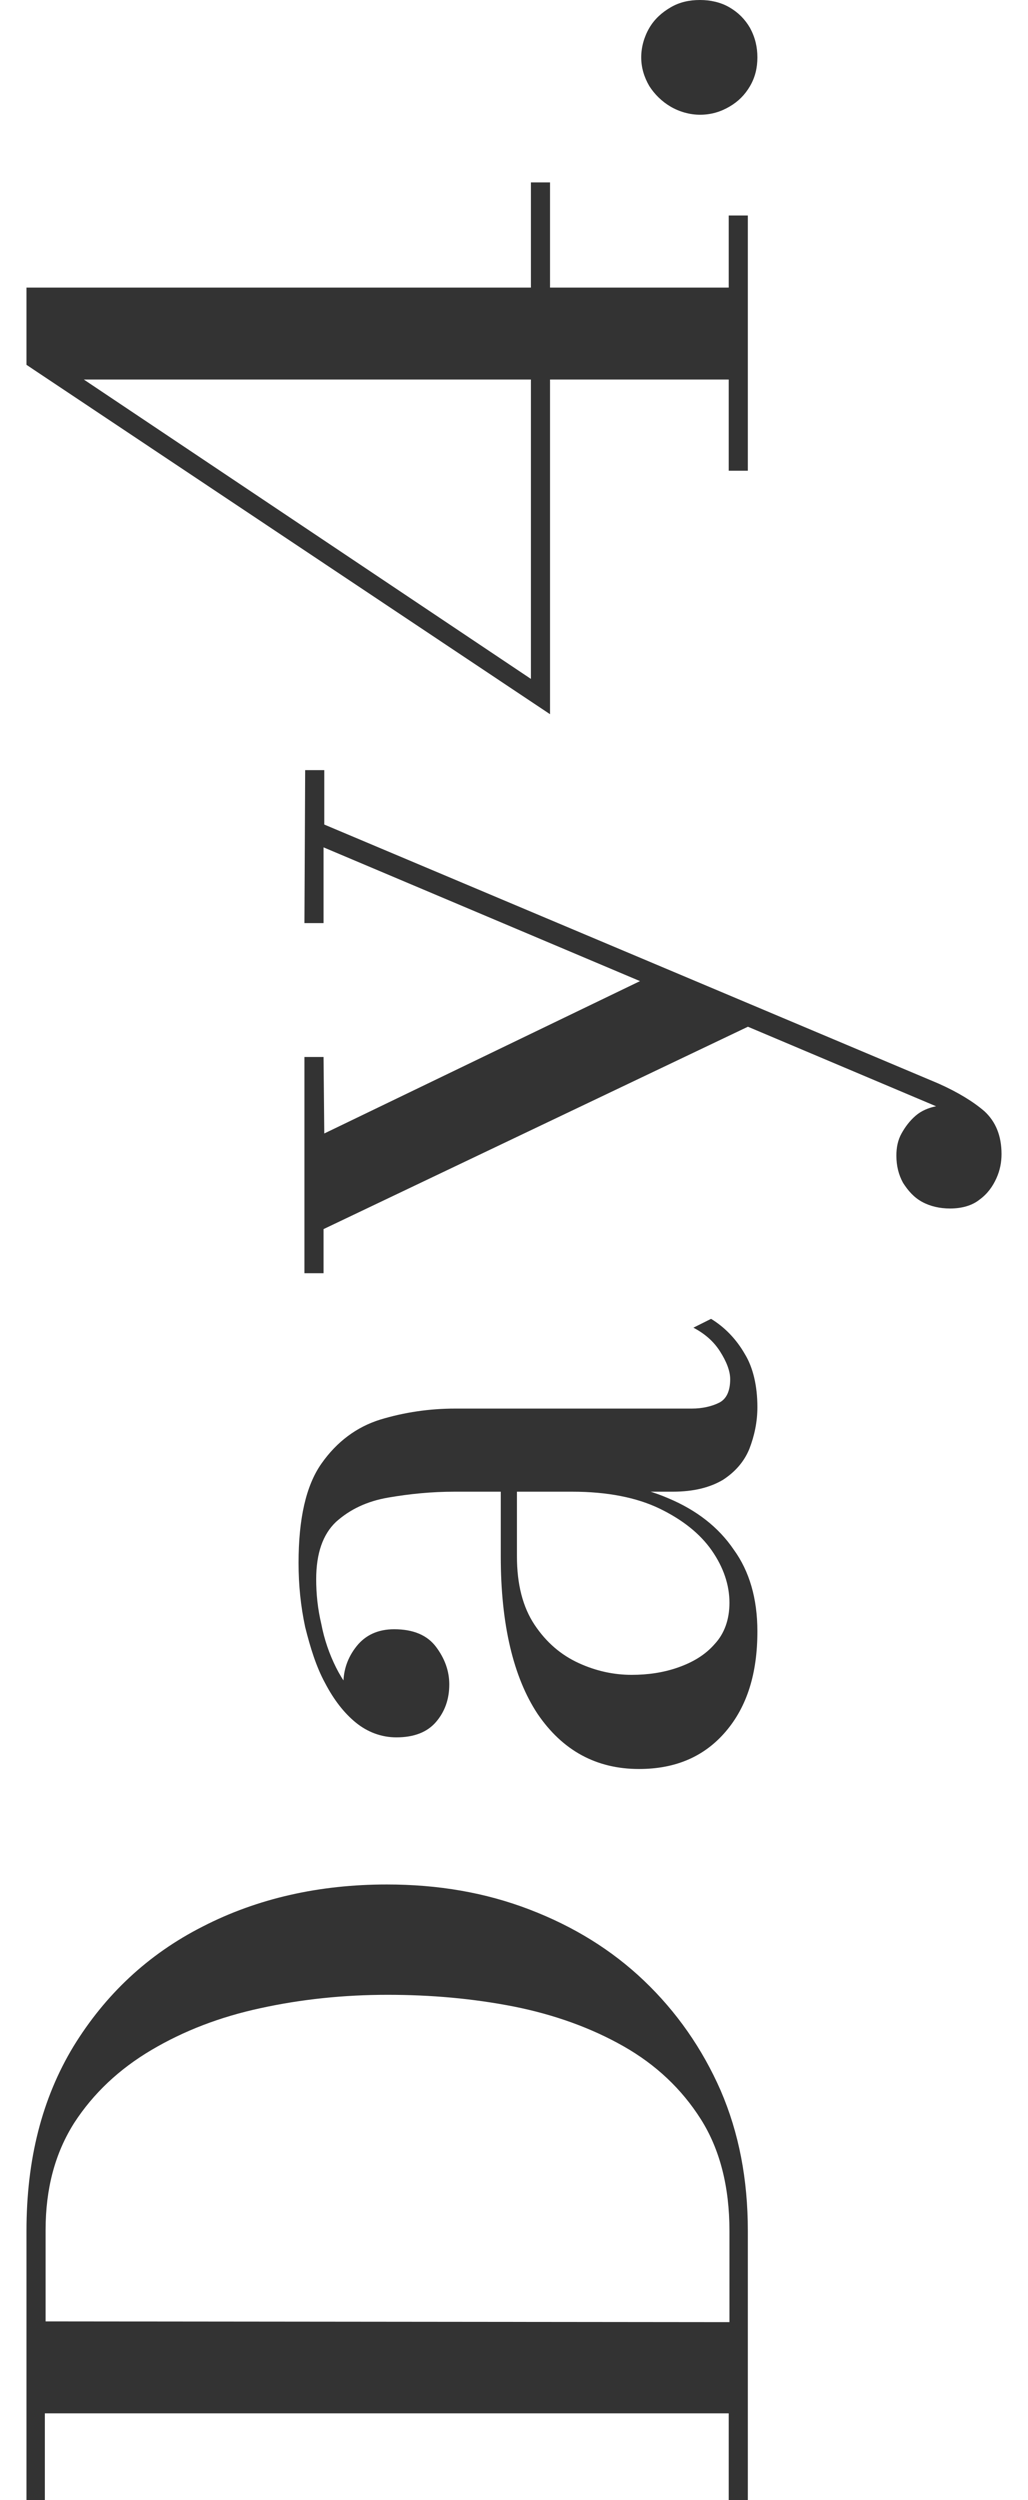 <?xml version="1.0" encoding="utf-8"?>
<!-- Generator: Adobe Illustrator 27.8.1, SVG Export Plug-In . SVG Version: 6.00 Build 0)  -->
<svg version="1.1" id="レイヤー_1" xmlns="http://www.w3.org/2000/svg" xmlns:xlink="http://www.w3.org/1999/xlink" x="0px"
	 y="0px" viewBox="0 0 139.8 339.9" style="enable-background:new 0 0 139.8 339.9;" xml:space="preserve">
<style type="text/css">
	.st0{fill:#333333;}
</style>
<g>
	<g>
		<path class="st0" d="M3.6,303.3c0-9.7,2.1-18,6.4-25.1c4.3-7,10.1-12.5,17.6-16.3c7.4-3.8,15.8-5.7,25-5.7c7,0,13.4,1.1,19.4,3.4
			s11.2,5.5,15.6,9.7s7.9,9.2,10.4,14.9c2.5,5.8,3.7,12.1,3.7,19.1v36.6h-2.6v-11.8h-93v11.8H3.6V303.3z M99.2,315.7v-12.4
			c0-6-1.3-11.1-3.9-15.2s-6.1-7.4-10.5-9.9s-9.4-4.3-14.9-5.4c-5.6-1.1-11.3-1.6-17.2-1.6S41,271.8,35.5,273
			c-5.6,1.2-10.5,3.1-14.9,5.7s-7.9,5.9-10.5,9.9c-2.6,4.1-3.9,8.9-3.9,14.6v12.4L99.2,315.7z"/>
		<path class="st0" d="M103,191.3c0,2-0.4,3.9-1.1,5.7c-0.7,1.7-1.9,3.1-3.6,4.2c-1.7,1-3.9,1.6-6.8,1.6H61.8c-3.1,0-6.1,0.3-9,0.8
			s-5.2,1.6-7.1,3.3c-1.8,1.7-2.7,4.3-2.7,7.8c0,2,0.2,4,0.7,6.1c0.4,2.1,1.1,4.1,2,5.9c0.9,1.8,2,3.3,3.4,4.4
			c1.4,1.1,2.9,1.7,4.8,1.7v3.1c-2.2,0-4-0.7-5.3-2.2s-1.9-3.1-1.9-4.8c0-1.9,0.6-3.6,1.8-5.1s2.9-2.3,5.1-2.3
			c2.6,0,4.5,0.8,5.7,2.4c1.2,1.6,1.8,3.3,1.8,5.1c0,2-0.6,3.7-1.8,5.1c-1.2,1.4-3,2.1-5.4,2.1c-2,0-3.9-0.7-5.5-2s-3-3.1-4.2-5.4
			c-1.2-2.2-2-4.8-2.7-7.6c-0.6-2.8-0.9-5.7-0.9-8.7c0-6,1-10.5,3.1-13.5s4.8-5,8-6c3.3-1,6.7-1.5,10.2-1.5h32.2
			c1.4,0,2.7-0.3,3.7-0.8s1.5-1.6,1.5-3.2c0-1.1-0.5-2.4-1.4-3.8c-0.9-1.4-2.1-2.4-3.6-3.2l2.4-1.2c1.8,1.1,3.4,2.7,4.6,4.8
			C102.4,185.9,103,188.4,103,191.3z M103,221.8c0,5.7-1.4,10.2-4.3,13.6c-2.9,3.4-6.8,5.1-11.8,5.1c-5.8,0-10.4-2.5-13.8-7.5
			c-3.3-5-5-12.2-5-21.4v-14.8h2.2v14.8c0,3.8,0.8,6.9,2.4,9.3c1.6,2.4,3.6,4.1,6,5.2c2.4,1.1,4.8,1.6,7.2,1.6c2.2,0,4.3-0.3,6.3-1
			s3.7-1.7,5-3.2c1.3-1.4,2-3.3,2-5.6c0-2.4-0.8-4.8-2.4-7.1s-4-4.2-7.1-5.7s-7.1-2.3-11.9-2.3v-1.5c5,0,9.4,0.8,13.1,2.4
			c3.8,1.6,6.8,3.9,8.9,7C101.9,213.6,103,217.3,103,221.8z"/>
		<path class="st0" d="M41.5,104.7h2.6v7.4l83.5,35.2c2.7,1.2,4.8,2.5,6.3,3.8c1.5,1.4,2.3,3.3,2.3,5.8c0,1.1-0.2,2.2-0.7,3.3
			s-1.2,2.1-2.3,2.9c-1,0.8-2.4,1.2-4,1.2c-1.4,0-2.7-0.3-3.8-0.9c-1.1-0.6-1.9-1.5-2.6-2.6c-0.6-1.1-0.9-2.3-0.9-3.7
			c0-1.1,0.2-2.1,0.7-3s1.1-1.7,1.9-2.4s1.8-1.1,2.8-1.3L44,115.2v10.3h-2.6L41.5,104.7z M44.1,154.1l45.6-22l14.5,6.3L44,167.1v6
			h-2.6v-29.4H44L44.1,154.1z"/>
		<path class="st0" d="M101.7,64h-2.6V51.6H11.4l60.8,40.7V24.8h2.6v72.3L3.6,49.6V39.1h95.5v-9.8h2.6V64z"/>
		<path class="st0" d="M103,7.8c0,1.4-0.3,2.7-1,3.9s-1.6,2.1-2.8,2.8c-1.2,0.7-2.5,1.1-4,1.1c-1.4,0-2.8-0.4-4-1.1
			c-1.2-0.7-2.2-1.7-2.9-2.8c-0.7-1.2-1.1-2.5-1.1-3.9s0.4-2.8,1.1-4S90,1.7,91.2,1c1.2-0.7,2.5-1,4-1c1.4,0,2.8,0.3,4,1
			s2.1,1.6,2.8,2.8C102.7,5.1,103,6.4,103,7.8z"/>
	</g>
</g>
</svg>
